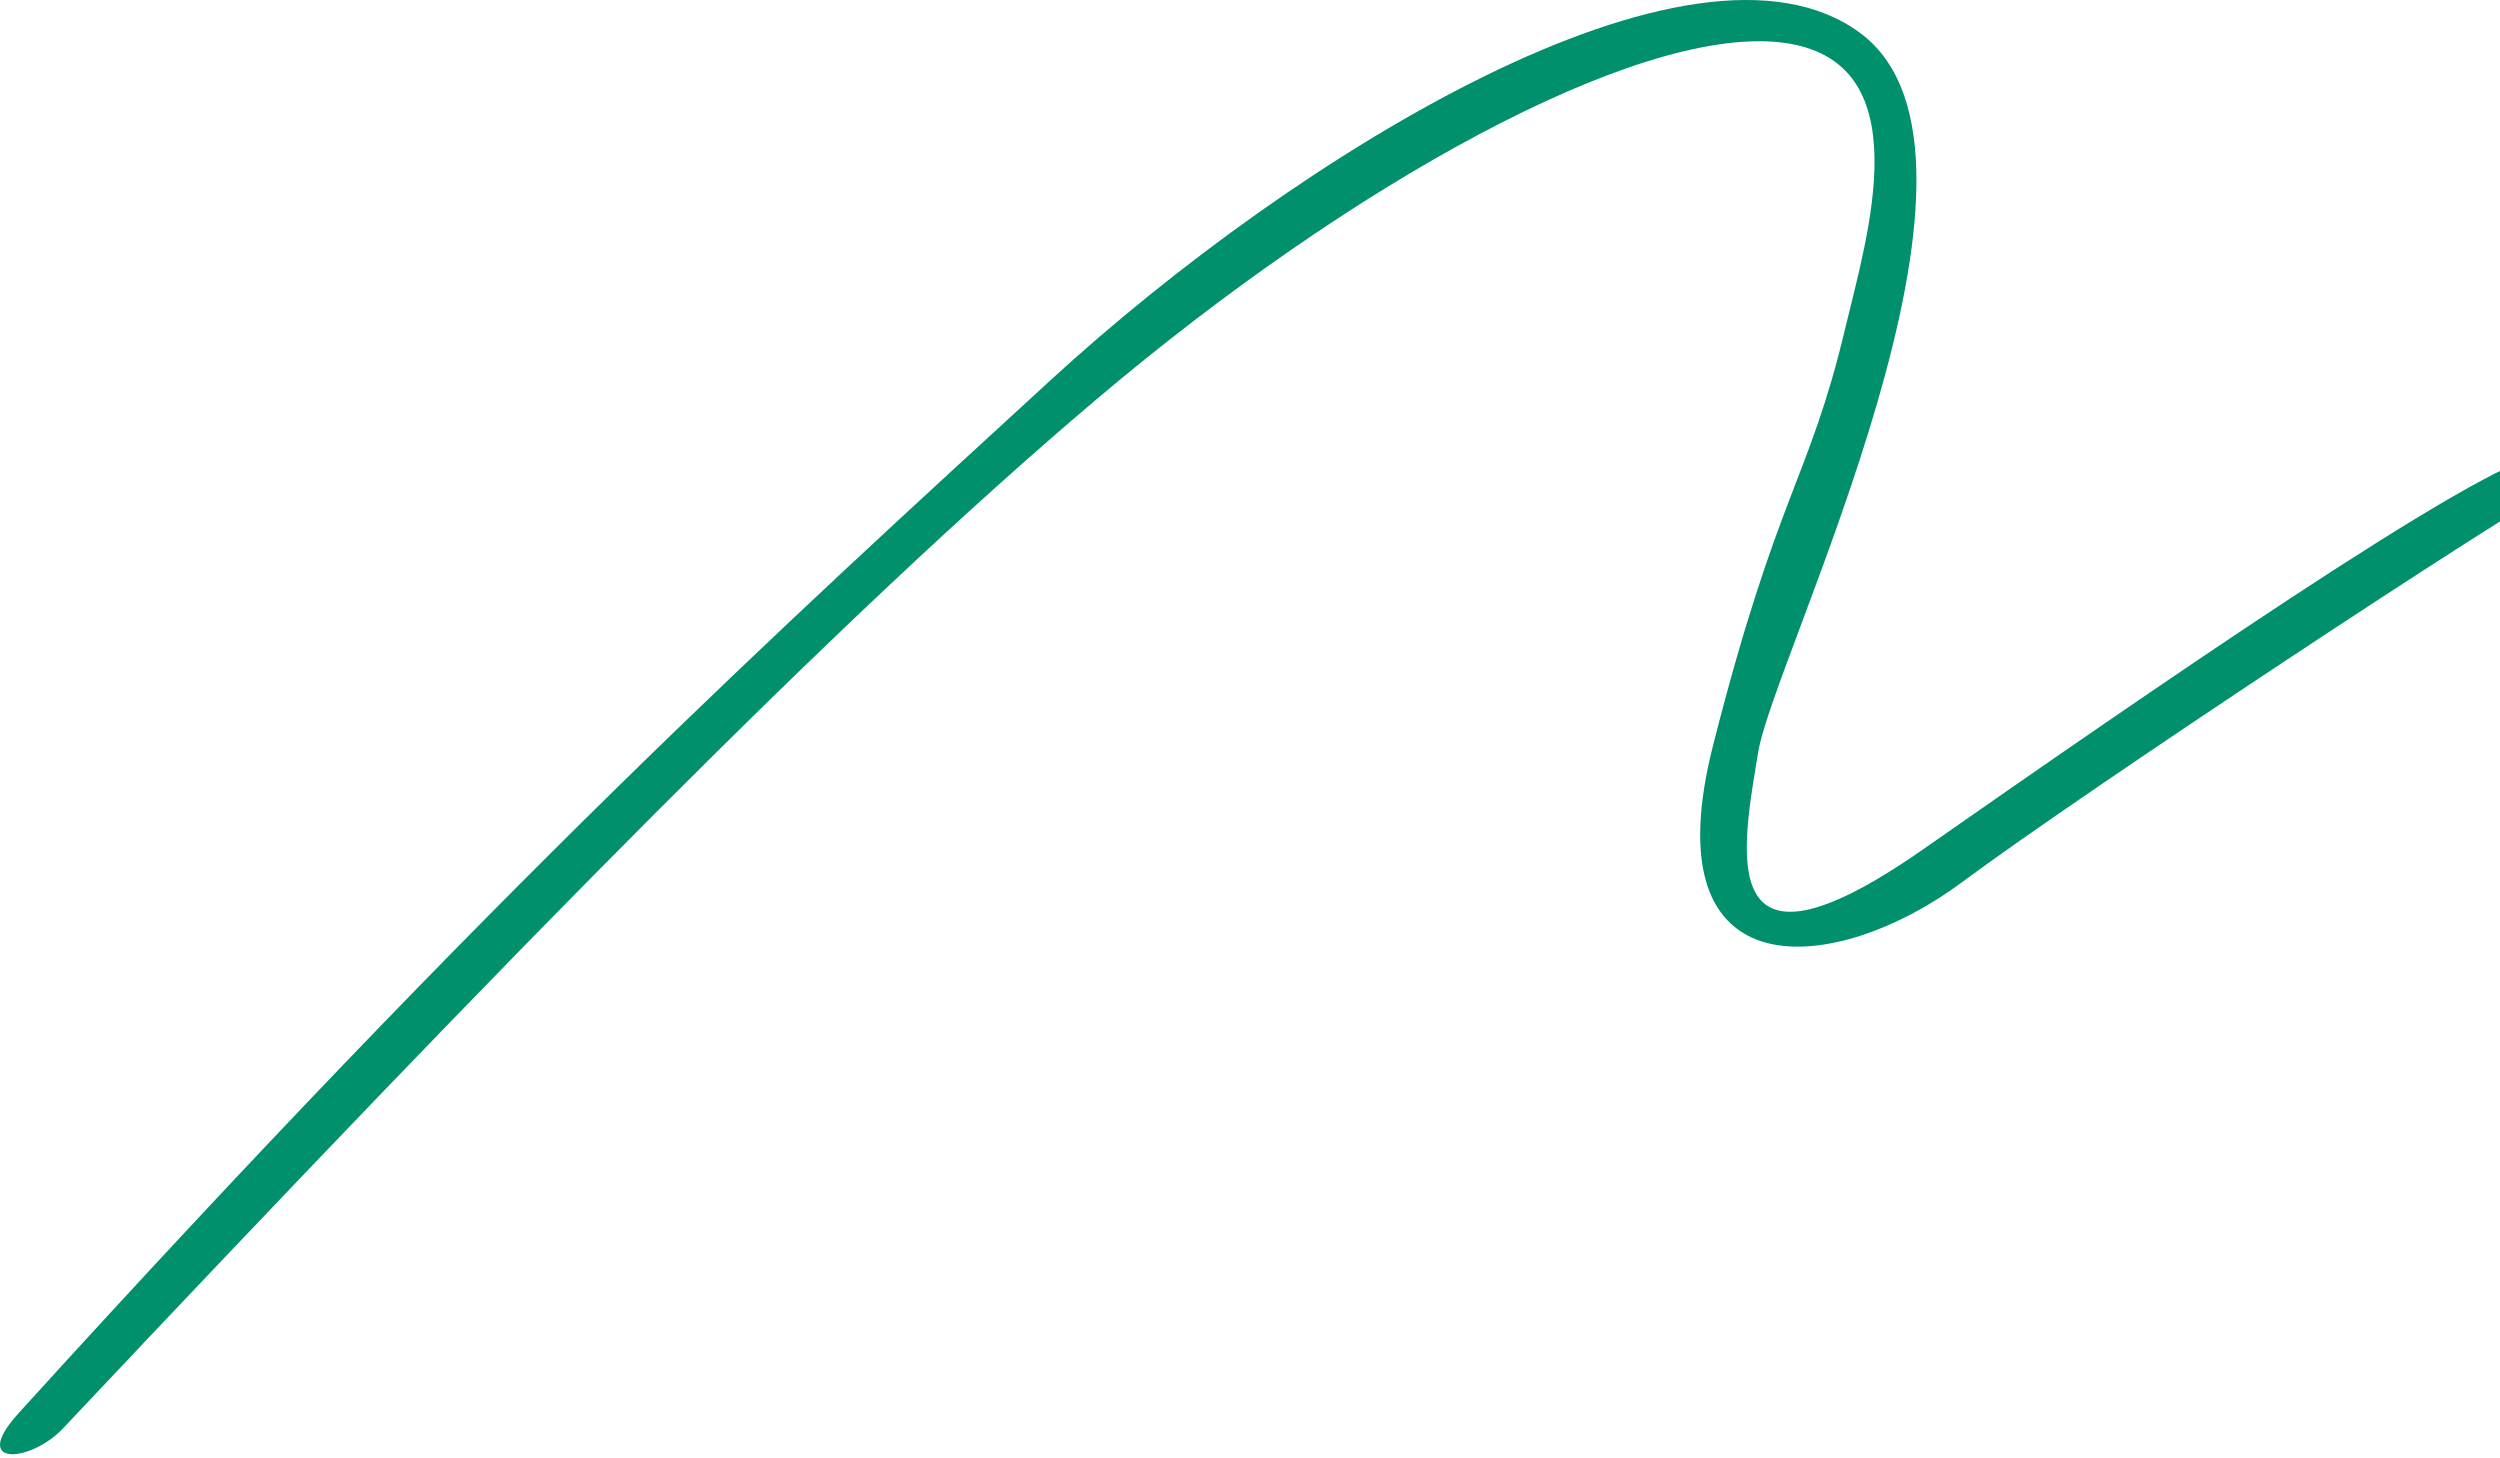 <svg width="355" height="207" viewBox="0 0 355 207" fill="none" xmlns="http://www.w3.org/2000/svg">
<path d="M2.618 200.692C71.381 124.994 110.887 89.129 149.181 53.984C183.995 22.025 240.458 -12.76 264.103 4.653C287.749 22.066 251.865 93.28 249.666 106.793C247.466 120.306 242.903 141.673 273.052 120.625C303.201 99.578 353.12 64.949 361.102 64.637C369.076 64.324 372.665 64.134 364.207 68.509C355.749 72.885 296.22 112.174 278.561 125.306C260.903 138.439 234.166 141.571 243.264 105.808C252.356 70.045 256.919 68.068 261.979 46.796C265.139 33.507 273.127 8.125 252.635 5.998C232.143 3.865 191.908 26.047 155.685 56.715C119.454 87.383 73.669 134.152 8.938 202.839C4.334 207.717 -4.369 208.396 2.618 200.699V200.692Z" fill="#00906B"/>
</svg>
